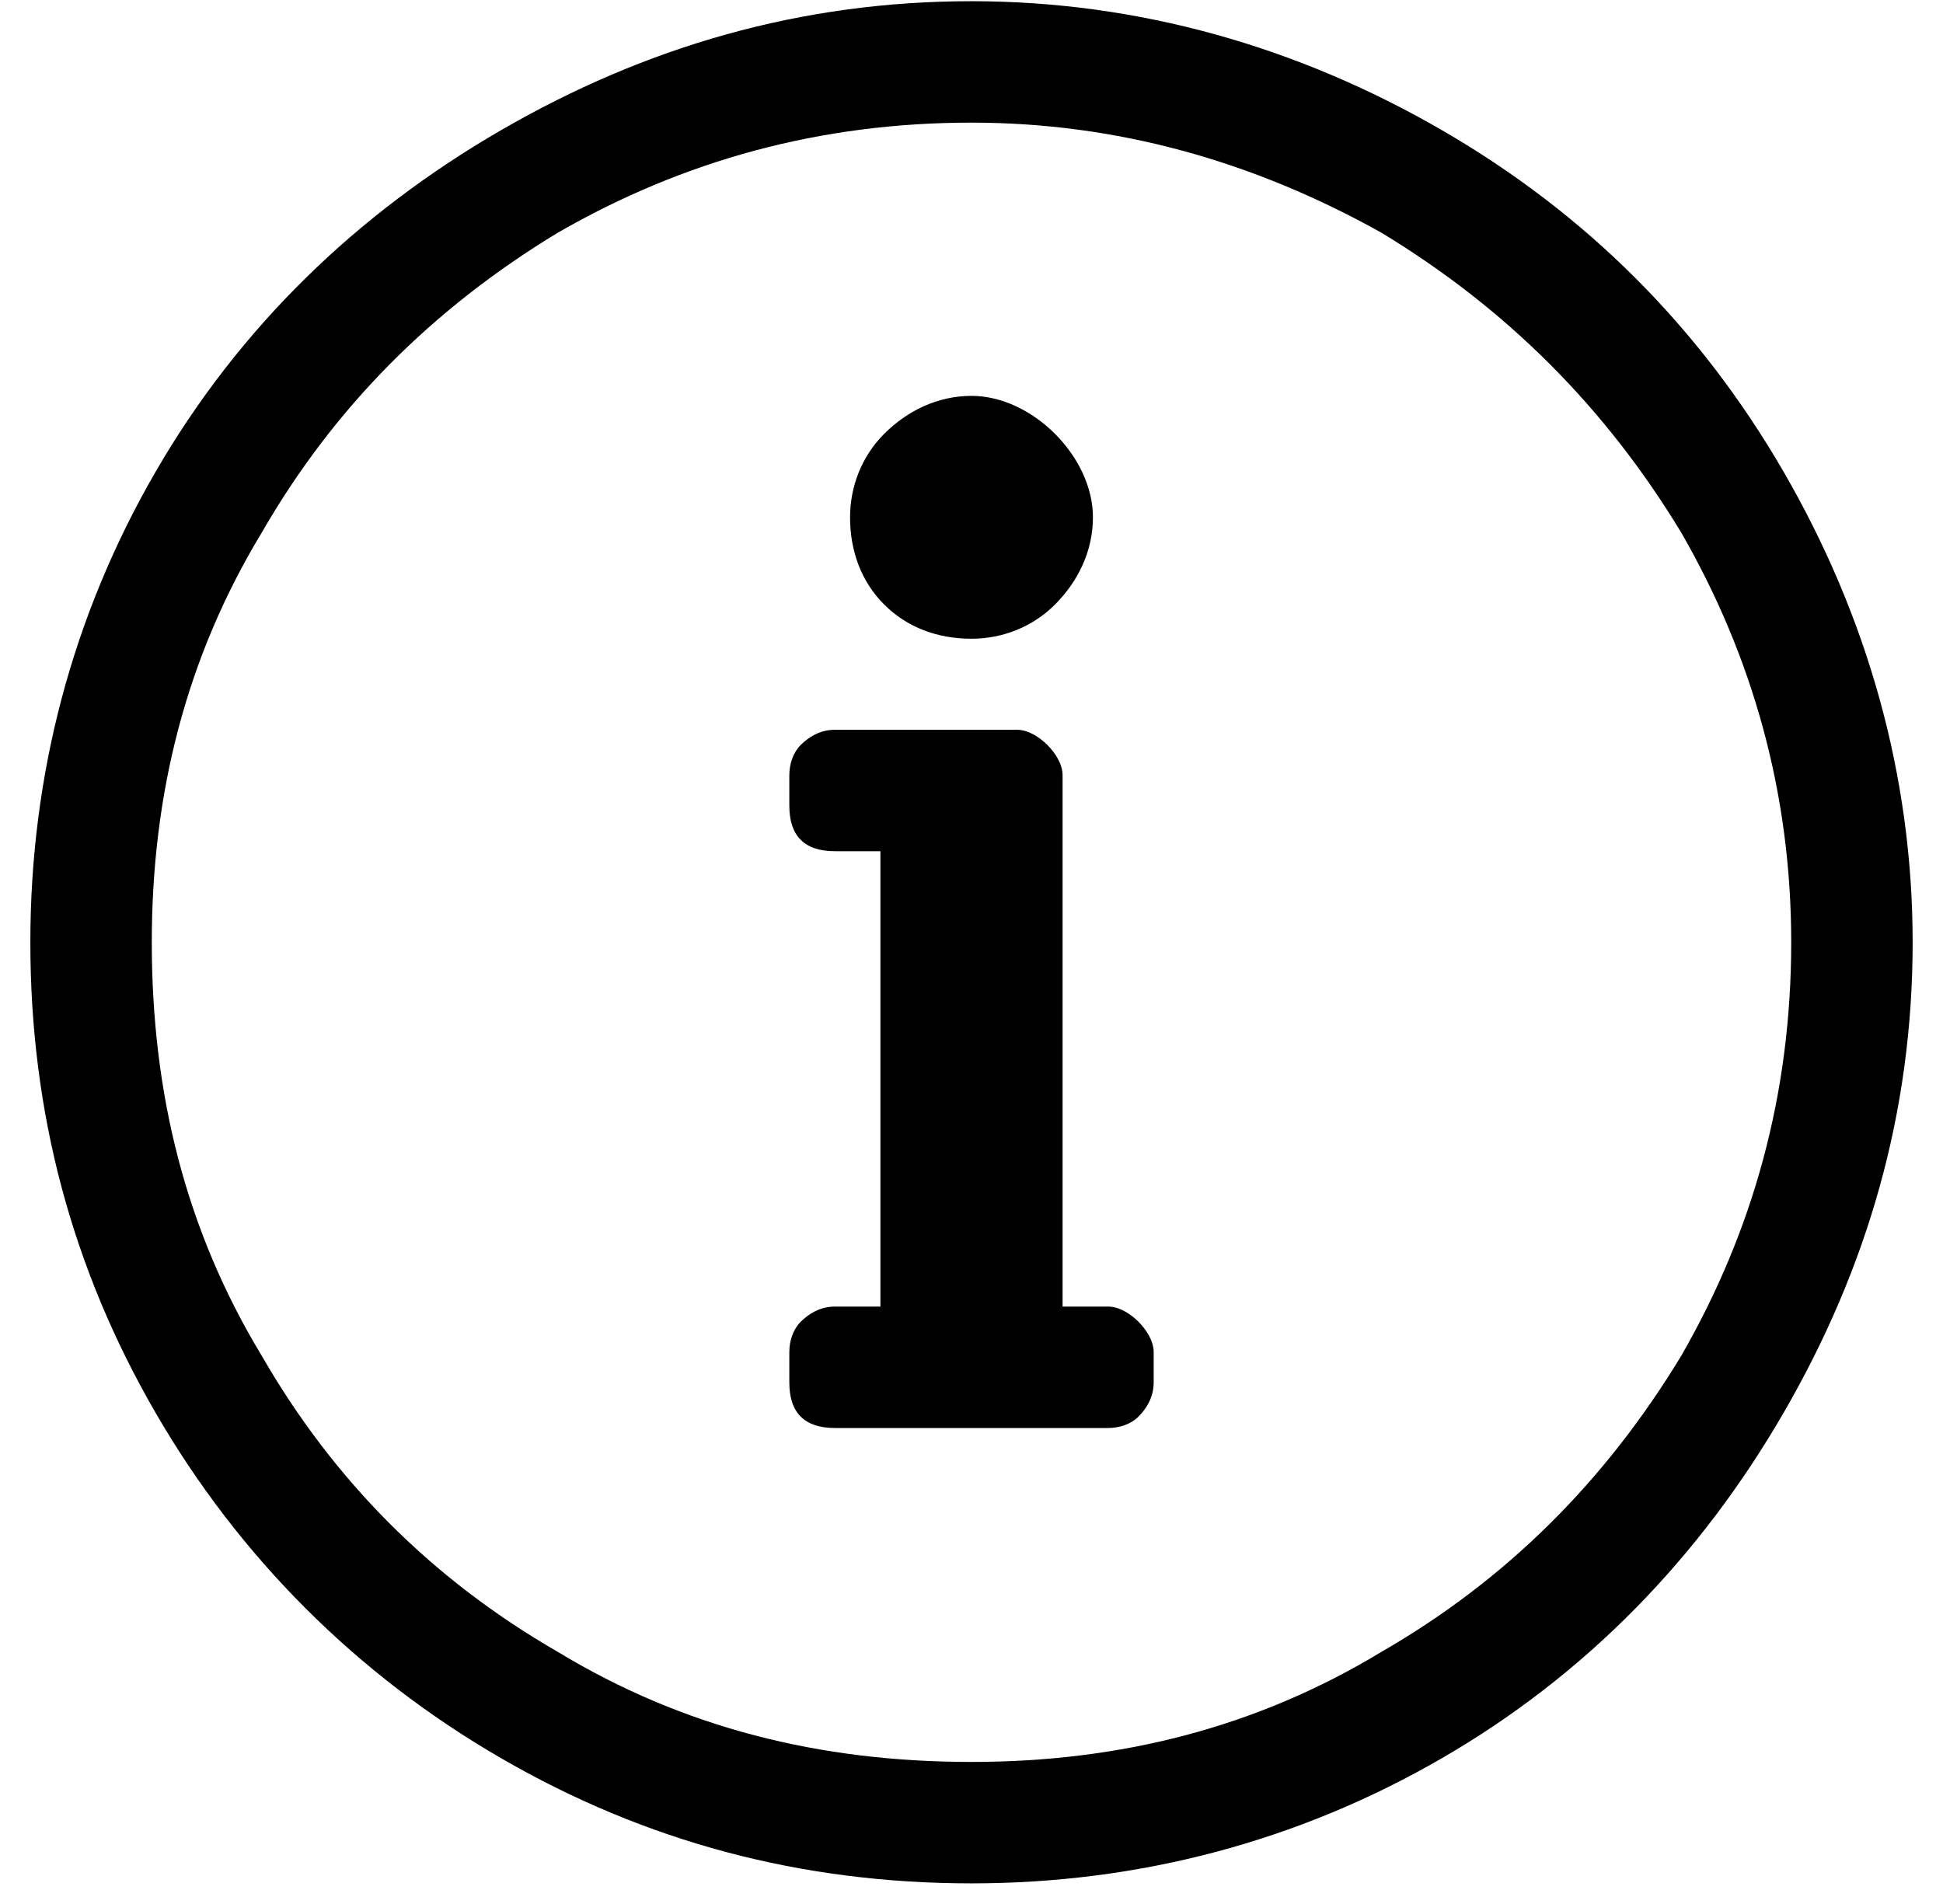 <svg width="50" height="49" viewBox="0 0 50 49" fill="none" xmlns="http://www.w3.org/2000/svg">
<path d="M25 3.156C21.094 3.156 17.578 4.133 14.355 5.988C11.133 7.941 8.594 10.48 6.738 13.703C4.785 16.926 3.906 20.441 3.906 24.25C3.906 28.156 4.785 31.672 6.738 34.895C8.594 38.117 11.133 40.656 14.355 42.512C17.578 44.465 21.094 45.344 25 45.344C28.809 45.344 32.324 44.465 35.547 42.512C38.77 40.656 41.309 38.117 43.262 34.895C45.117 31.672 46.094 28.156 46.094 24.25C46.094 20.441 45.117 16.926 43.262 13.703C41.309 10.48 38.77 7.941 35.547 5.988C32.227 4.133 28.711 3.156 25 3.156ZM25 0.031C29.297 0.031 33.398 1.203 37.109 3.352C40.82 5.5 43.75 8.43 45.898 12.141C48.047 15.852 49.219 19.953 49.219 24.25C49.219 28.645 48.047 32.648 45.898 36.359C43.75 40.07 40.82 43.098 37.109 45.246C33.398 47.395 29.297 48.469 25 48.469C20.605 48.469 16.602 47.395 12.891 45.246C9.18 43.098 6.152 40.07 4.004 36.359C1.855 32.648 0.781 28.645 0.781 24.25C0.781 19.953 1.855 15.852 4.004 12.141C6.152 8.43 9.18 5.5 12.891 3.352C16.602 1.203 20.605 0.031 25 0.031ZM21.484 33.625C21.094 33.625 20.801 33.82 20.605 34.016C20.41 34.211 20.312 34.504 20.312 34.797V35.578C20.312 35.969 20.41 36.262 20.605 36.457C20.801 36.652 21.094 36.75 21.484 36.75H28.516C28.809 36.75 29.102 36.652 29.297 36.457C29.492 36.262 29.688 35.969 29.688 35.578V34.797C29.688 34.504 29.492 34.211 29.297 34.016C29.102 33.82 28.809 33.625 28.516 33.625H27.344V19.953C27.344 19.66 27.148 19.367 26.953 19.172C26.758 18.977 26.465 18.781 26.172 18.781H21.484C21.094 18.781 20.801 18.977 20.605 19.172C20.41 19.367 20.312 19.66 20.312 19.953V20.734C20.312 21.125 20.41 21.418 20.605 21.613C20.801 21.809 21.094 21.906 21.484 21.906H22.656V33.625H21.484ZM25 10.188C25.781 10.188 26.562 10.578 27.148 11.164C27.734 11.75 28.125 12.531 28.125 13.312C28.125 14.191 27.734 14.973 27.148 15.559C26.562 16.145 25.781 16.438 25 16.438C24.121 16.438 23.34 16.145 22.754 15.559C22.168 14.973 21.875 14.191 21.875 13.312C21.875 12.531 22.168 11.75 22.754 11.164C23.34 10.578 24.121 10.188 25 10.188Z" fill="#000"/>
</svg>
